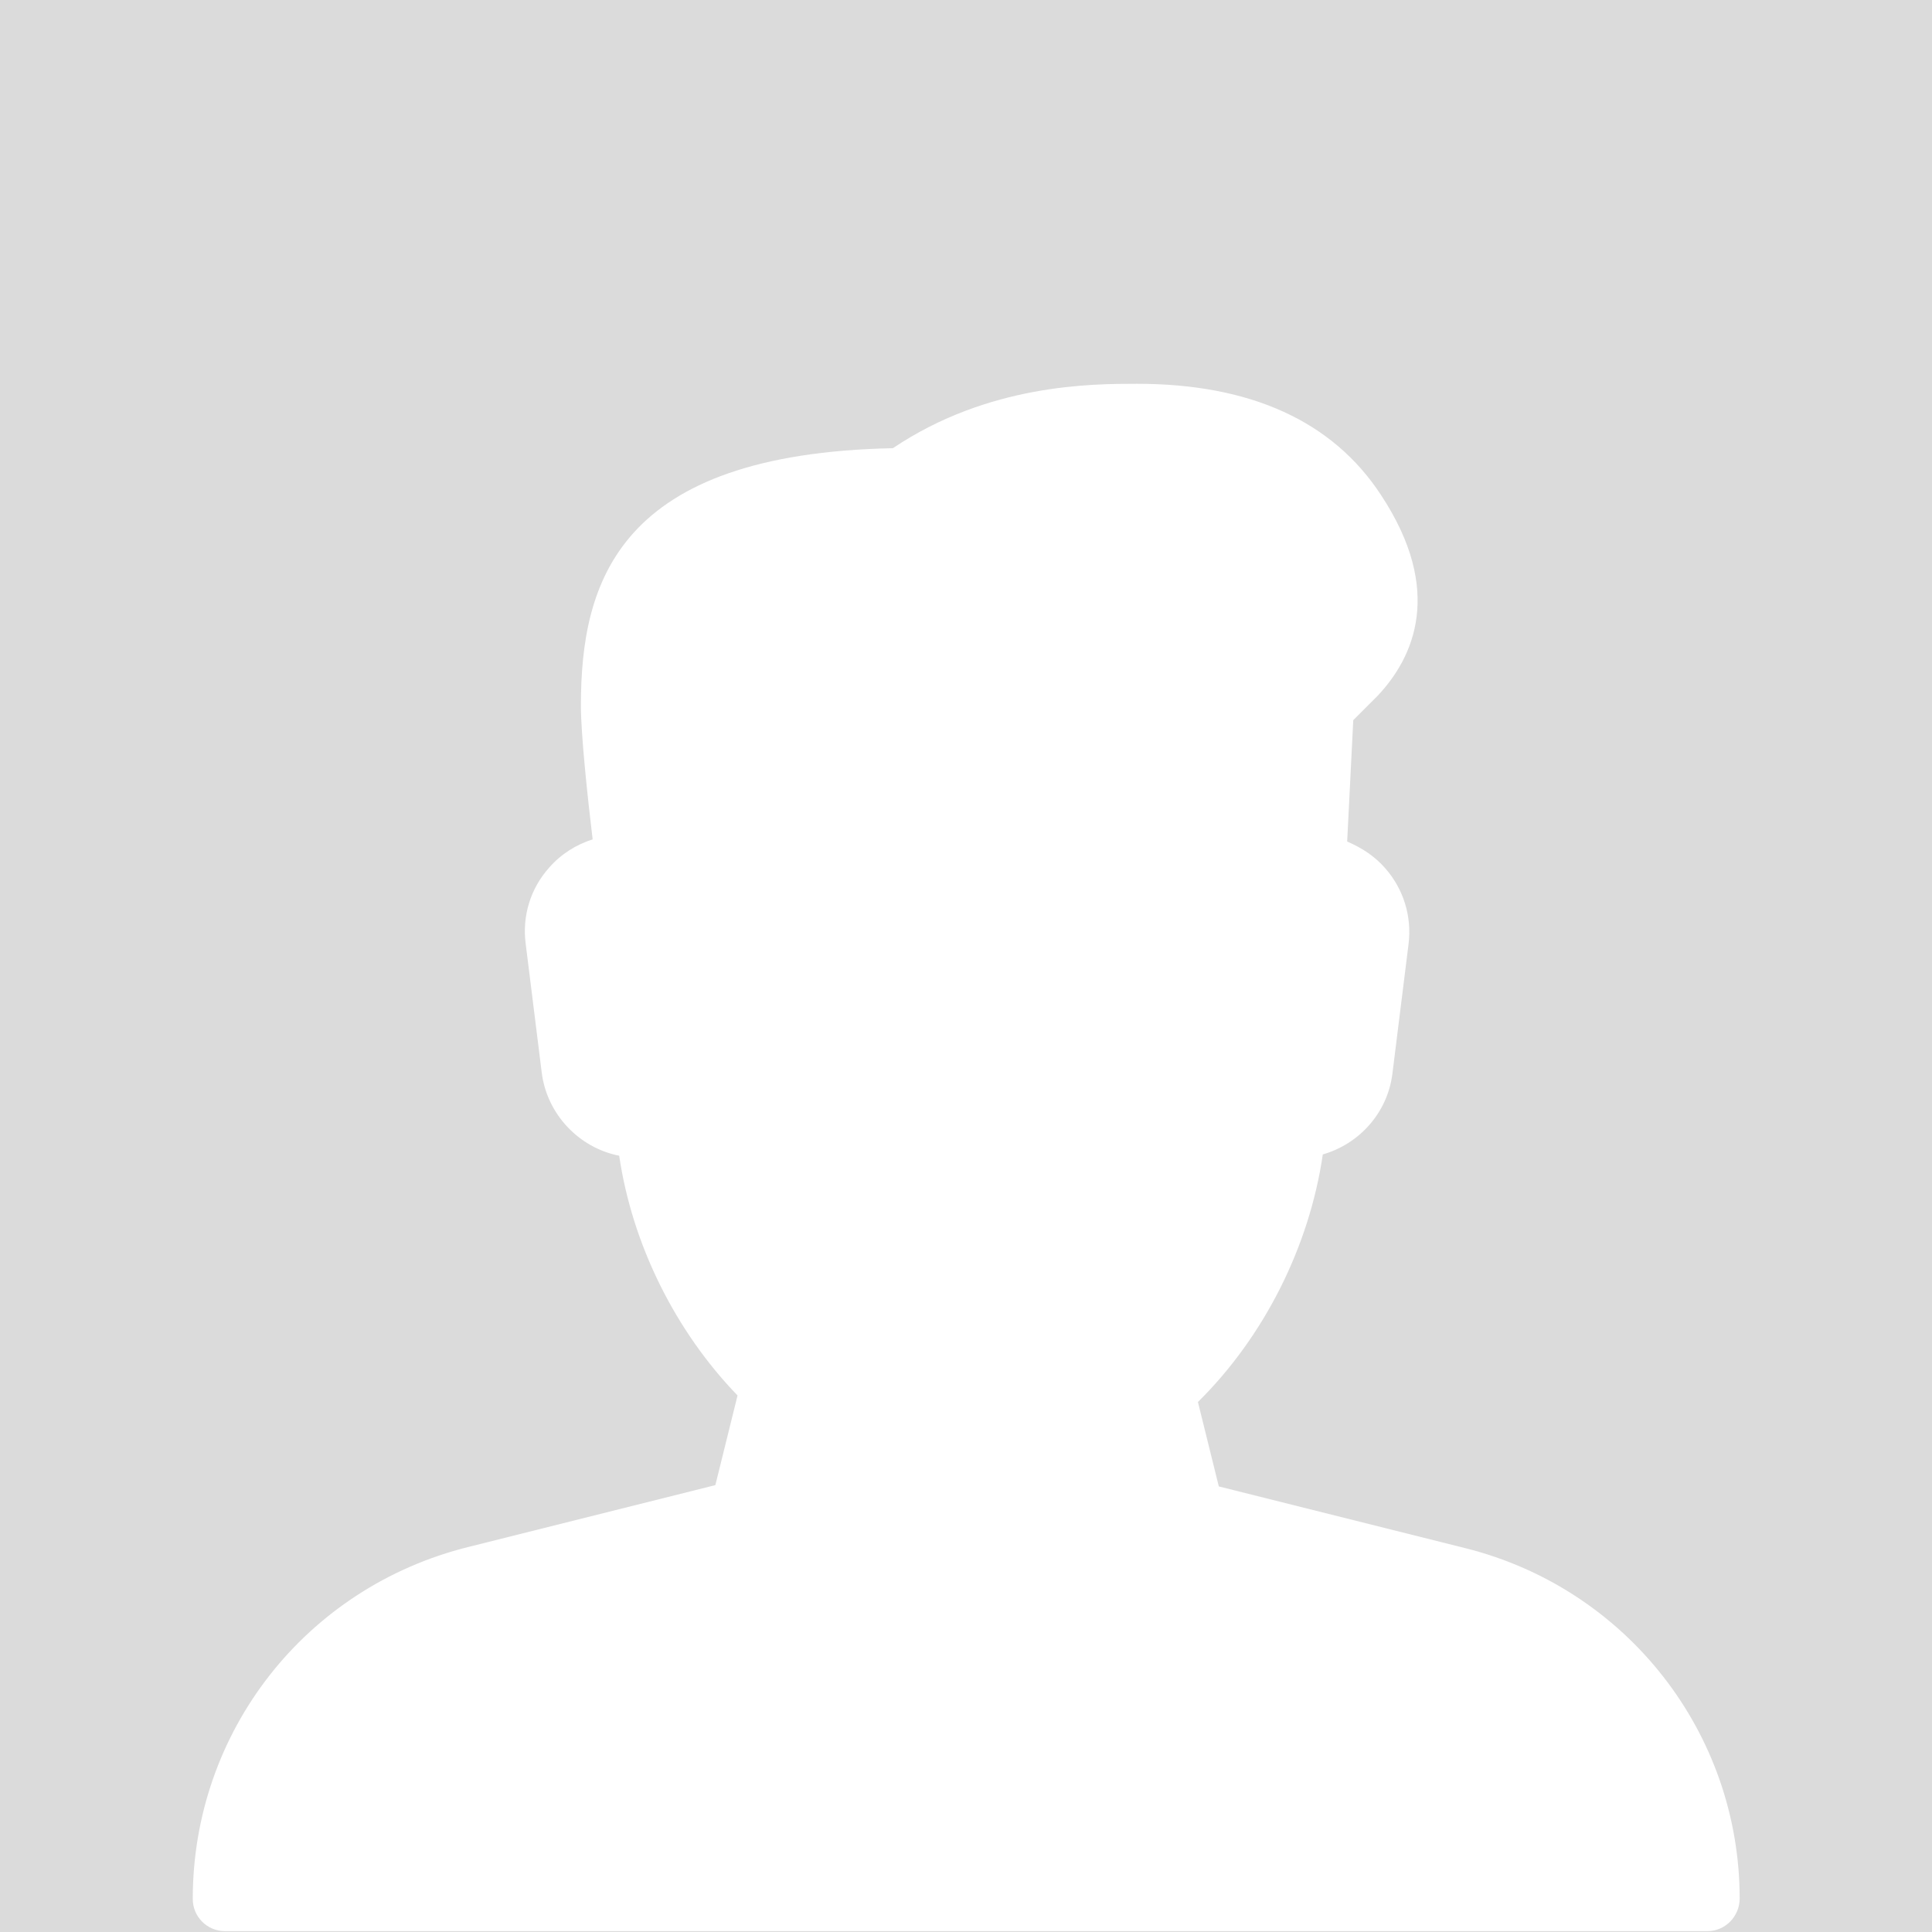<svg enable-background="new 0 0 444 444" viewBox="0 0 444 444" xmlns="http://www.w3.org/2000/svg"><path d="m0 0h444v444h-444z" fill="#dbdbdb"/><path d="m336.8 355.8-56.7-14.2-4.8-19.4c15.2-15 25.6-35.7 28.7-56.9 8.4-2.4 14.9-9.6 16-18.6l3.7-29.7c.8-6.3-1.1-12.6-5.3-17.4-2.4-2.8-5.5-4.8-8.8-6.2l1.4-27.9 5.6-5.6c8.3-8.8 15.3-24.1.8-46.1-11.1-17-30-25.6-56.1-25.6-10.3 0-34.1 0-56.1 14.8-63.1 1.3-71.7 30.6-71.7 59.2 0 6.7 1.6 21.6 2.7 30.7-3.8 1.2-7.3 3.4-10 6.5-4.3 4.8-6.2 11.1-5.4 17.4l3.7 29.7c1.2 9.6 8.6 17.3 17.8 19.1 3 20.4 12.9 40.3 27.2 55.1l-5.1 20.6-56.7 14.2c-37.5 9.3-63.4 42.5-63.4 80.9 0 4.1 3.3 7.4 7.4 7.4h340.7c4.1 0 7.4-3.4 7.4-7.5 0-38-25.9-71.2-63-80.5z" fill="#fff"/></svg>
